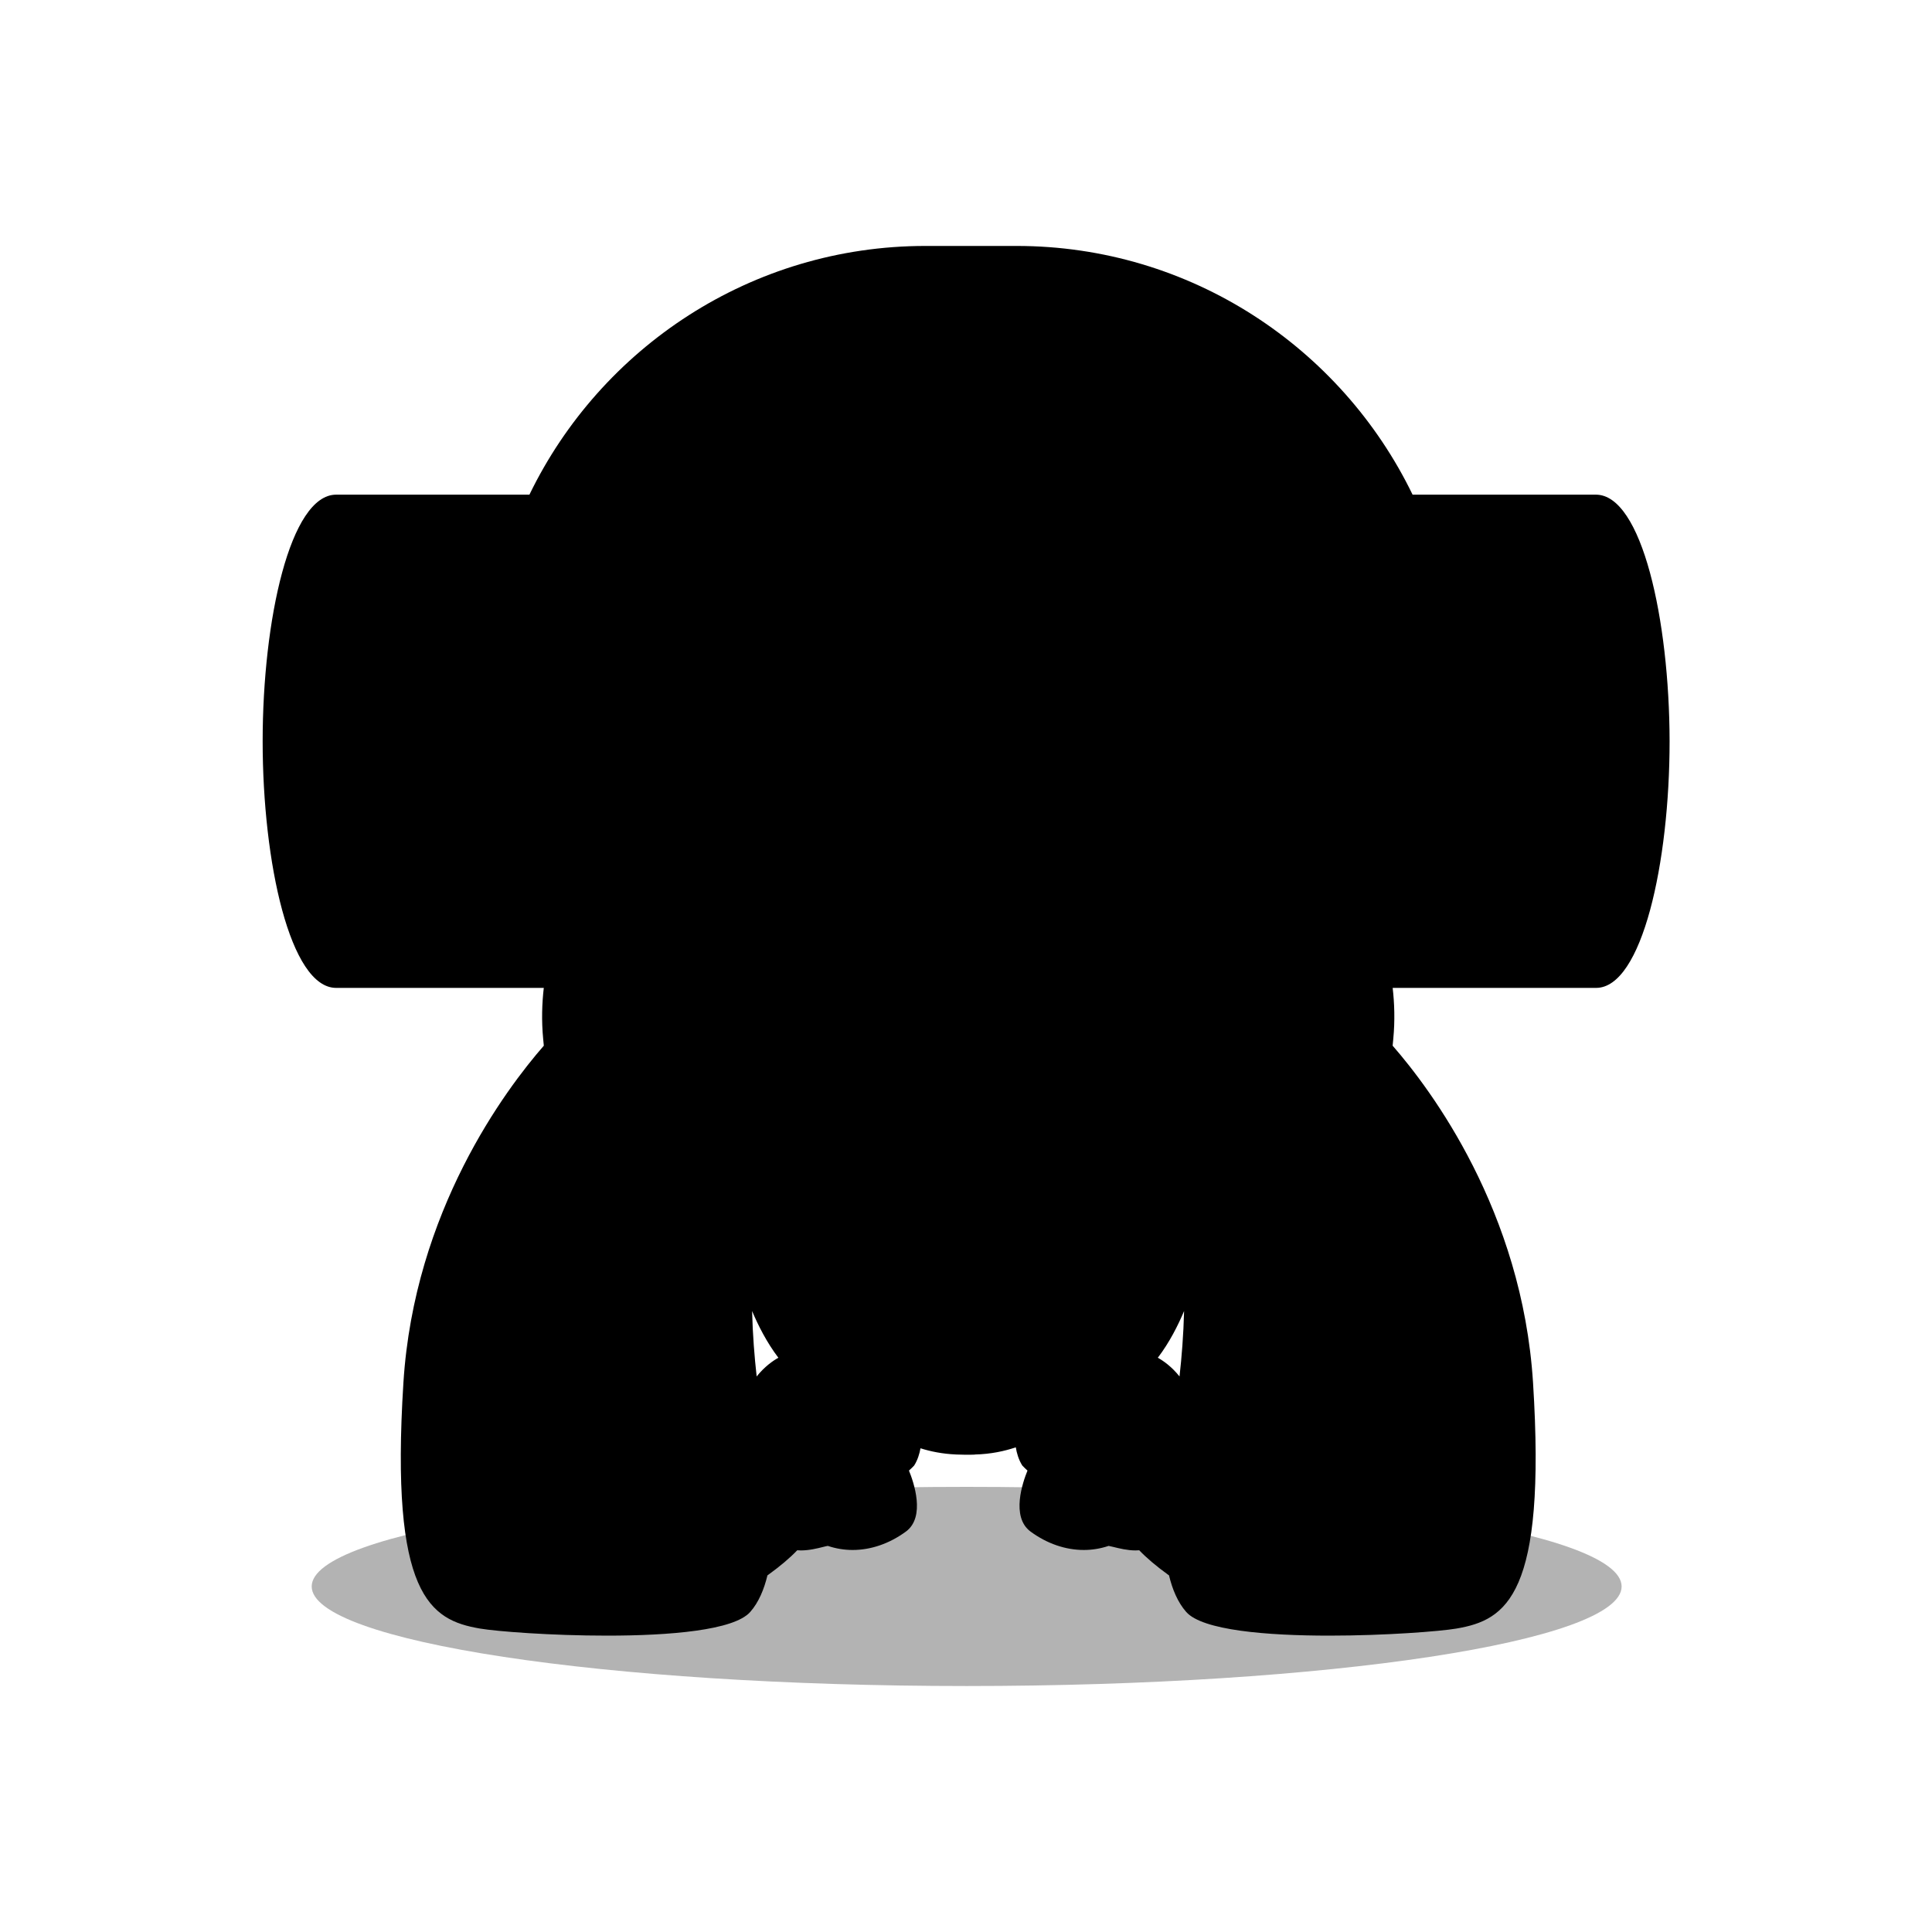 <?xml version="1.0" encoding="utf-8"?>
<!-- Generator: Adobe Illustrator 27.1.0, SVG Export Plug-In . SVG Version: 6.00 Build 0)  -->
<svg version="1.1" id="Layer_1" xmlns="http://www.w3.org/2000/svg" xmlns:xlink="http://www.w3.org/1999/xlink" x="0px" y="0px"
	 viewBox="0 0 600 600" style="enable-background:new 0 0 600 600;" xml:space="preserve">
<style type="text/css">
	.st0{opacity:0.3;}
</style>
<g>
	<path class="st0" d="M503.61,492.69c0,17.08-91.06,30.92-203.41,30.92c-112.34,0-203.4-13.84-203.4-30.92
		c0-17.08,91.06-30.93,203.4-30.93C412.54,461.76,503.61,475.61,503.61,492.69z"/>
	<path d="M495.62,153.62h-9.07h-47.86c-22.14-45.66-68.94-77.24-123-77.24h-28.27c-54.06,0-100.86,31.58-123,77.24h-6.52h-10.61
		h-11.9h-30.99c-14.29,0-22.83,38.94-22.83,76.59c0,37.65,8.54,76.59,22.83,76.59h2.07h10.79h18.14h11.9h4.16h17.42
		c-0.55,4.74-0.74,10.09-0.19,15.85l0.2,2.1c-11.87,13.6-40.23,51.34-43.6,104.61c-4.18,66.17,8.28,73.75,23.76,76.4
		c5.13,0.88,22.08,2.21,39.52,2.2c19.39,0,39.4-1.64,44.43-7.36c2.66-3.02,4.31-7.1,5.34-11.36c0.09-0.06,0.18-0.13,0.3-0.21
		c3.65-2.64,6.64-5.16,8.95-7.58c0.38,0.03,0.77,0.05,1.16,0.05c2.53,0,5.09-0.63,6.91-1.09c0.52-0.13,1.14-0.28,1.43-0.32
		c2.5,0.84,5.09,1.27,7.7,1.27c5.65,0,11.4-1.95,16.54-5.71c6.21-4.55,2.4-15.44,0.96-18.95c0.57-0.51,1.11-1.03,1.6-1.55
		c1.11-1.74,1.68-3.7,1.98-5.37c3.09,0.97,6.79,1.74,11,1.92l0.01,0c0,0,0.05,0,0.11,0.01c0.02,0,0.03,0,0.05,0
		c0.75,0.03,3.96,0.13,5.75,0.03c-0.03-0.01-0.05-0.02-0.07-0.03c4.99-0.11,9.28-1.06,12.75-2.23c0.28,1.73,0.85,3.83,2.03,5.67
		c0.49,0.52,1.03,1.04,1.6,1.55c-1.44,3.51-5.24,14.4,0.96,18.95c5.14,3.77,10.89,5.71,16.54,5.71c2.61,0,5.2-0.43,7.7-1.27
		c0.29,0.04,0.9,0.2,1.43,0.32c1.83,0.45,4.39,1.09,6.91,1.09c0.39,0,0.77-0.02,1.16-0.05c2.32,2.42,5.3,4.94,8.95,7.58
		c0.12,0.08,0.21,0.15,0.3,0.21c1.02,4.26,2.68,8.34,5.34,11.36c5.03,5.72,25.04,7.36,44.43,7.36c17.45,0,34.4-1.33,39.52-2.2
		c15.47-2.65,27.94-10.23,23.76-76.4c-3.37-53.27-31.73-91.01-43.6-104.61l0.2-2.1c0.55-5.76,0.36-11.1-0.19-15.85h6.89h42.76h1.81
		h8.98h2.73c14.29,0,22.83-38.94,22.83-76.59C518.45,192.57,509.91,153.62,495.62,153.62z M234.99,427.47
		c-0.68-6.03-1.23-12.87-1.42-20.32c1.85,4.4,4.56,9.78,8.16,14.51C240.02,422.61,237.43,424.42,234.99,427.47z M359.57,421.66
		c3.61-4.73,6.31-10.11,8.16-14.51c-0.19,7.46-0.74,14.29-1.42,20.32C363.88,424.42,361.29,422.61,359.57,421.66z M276.6,245.71
		L276.6,245.71C276.6,245.71,276.61,245.71,276.6,245.71C276.61,245.71,276.61,245.71,276.6,245.71z"/>
</g>
</svg>
